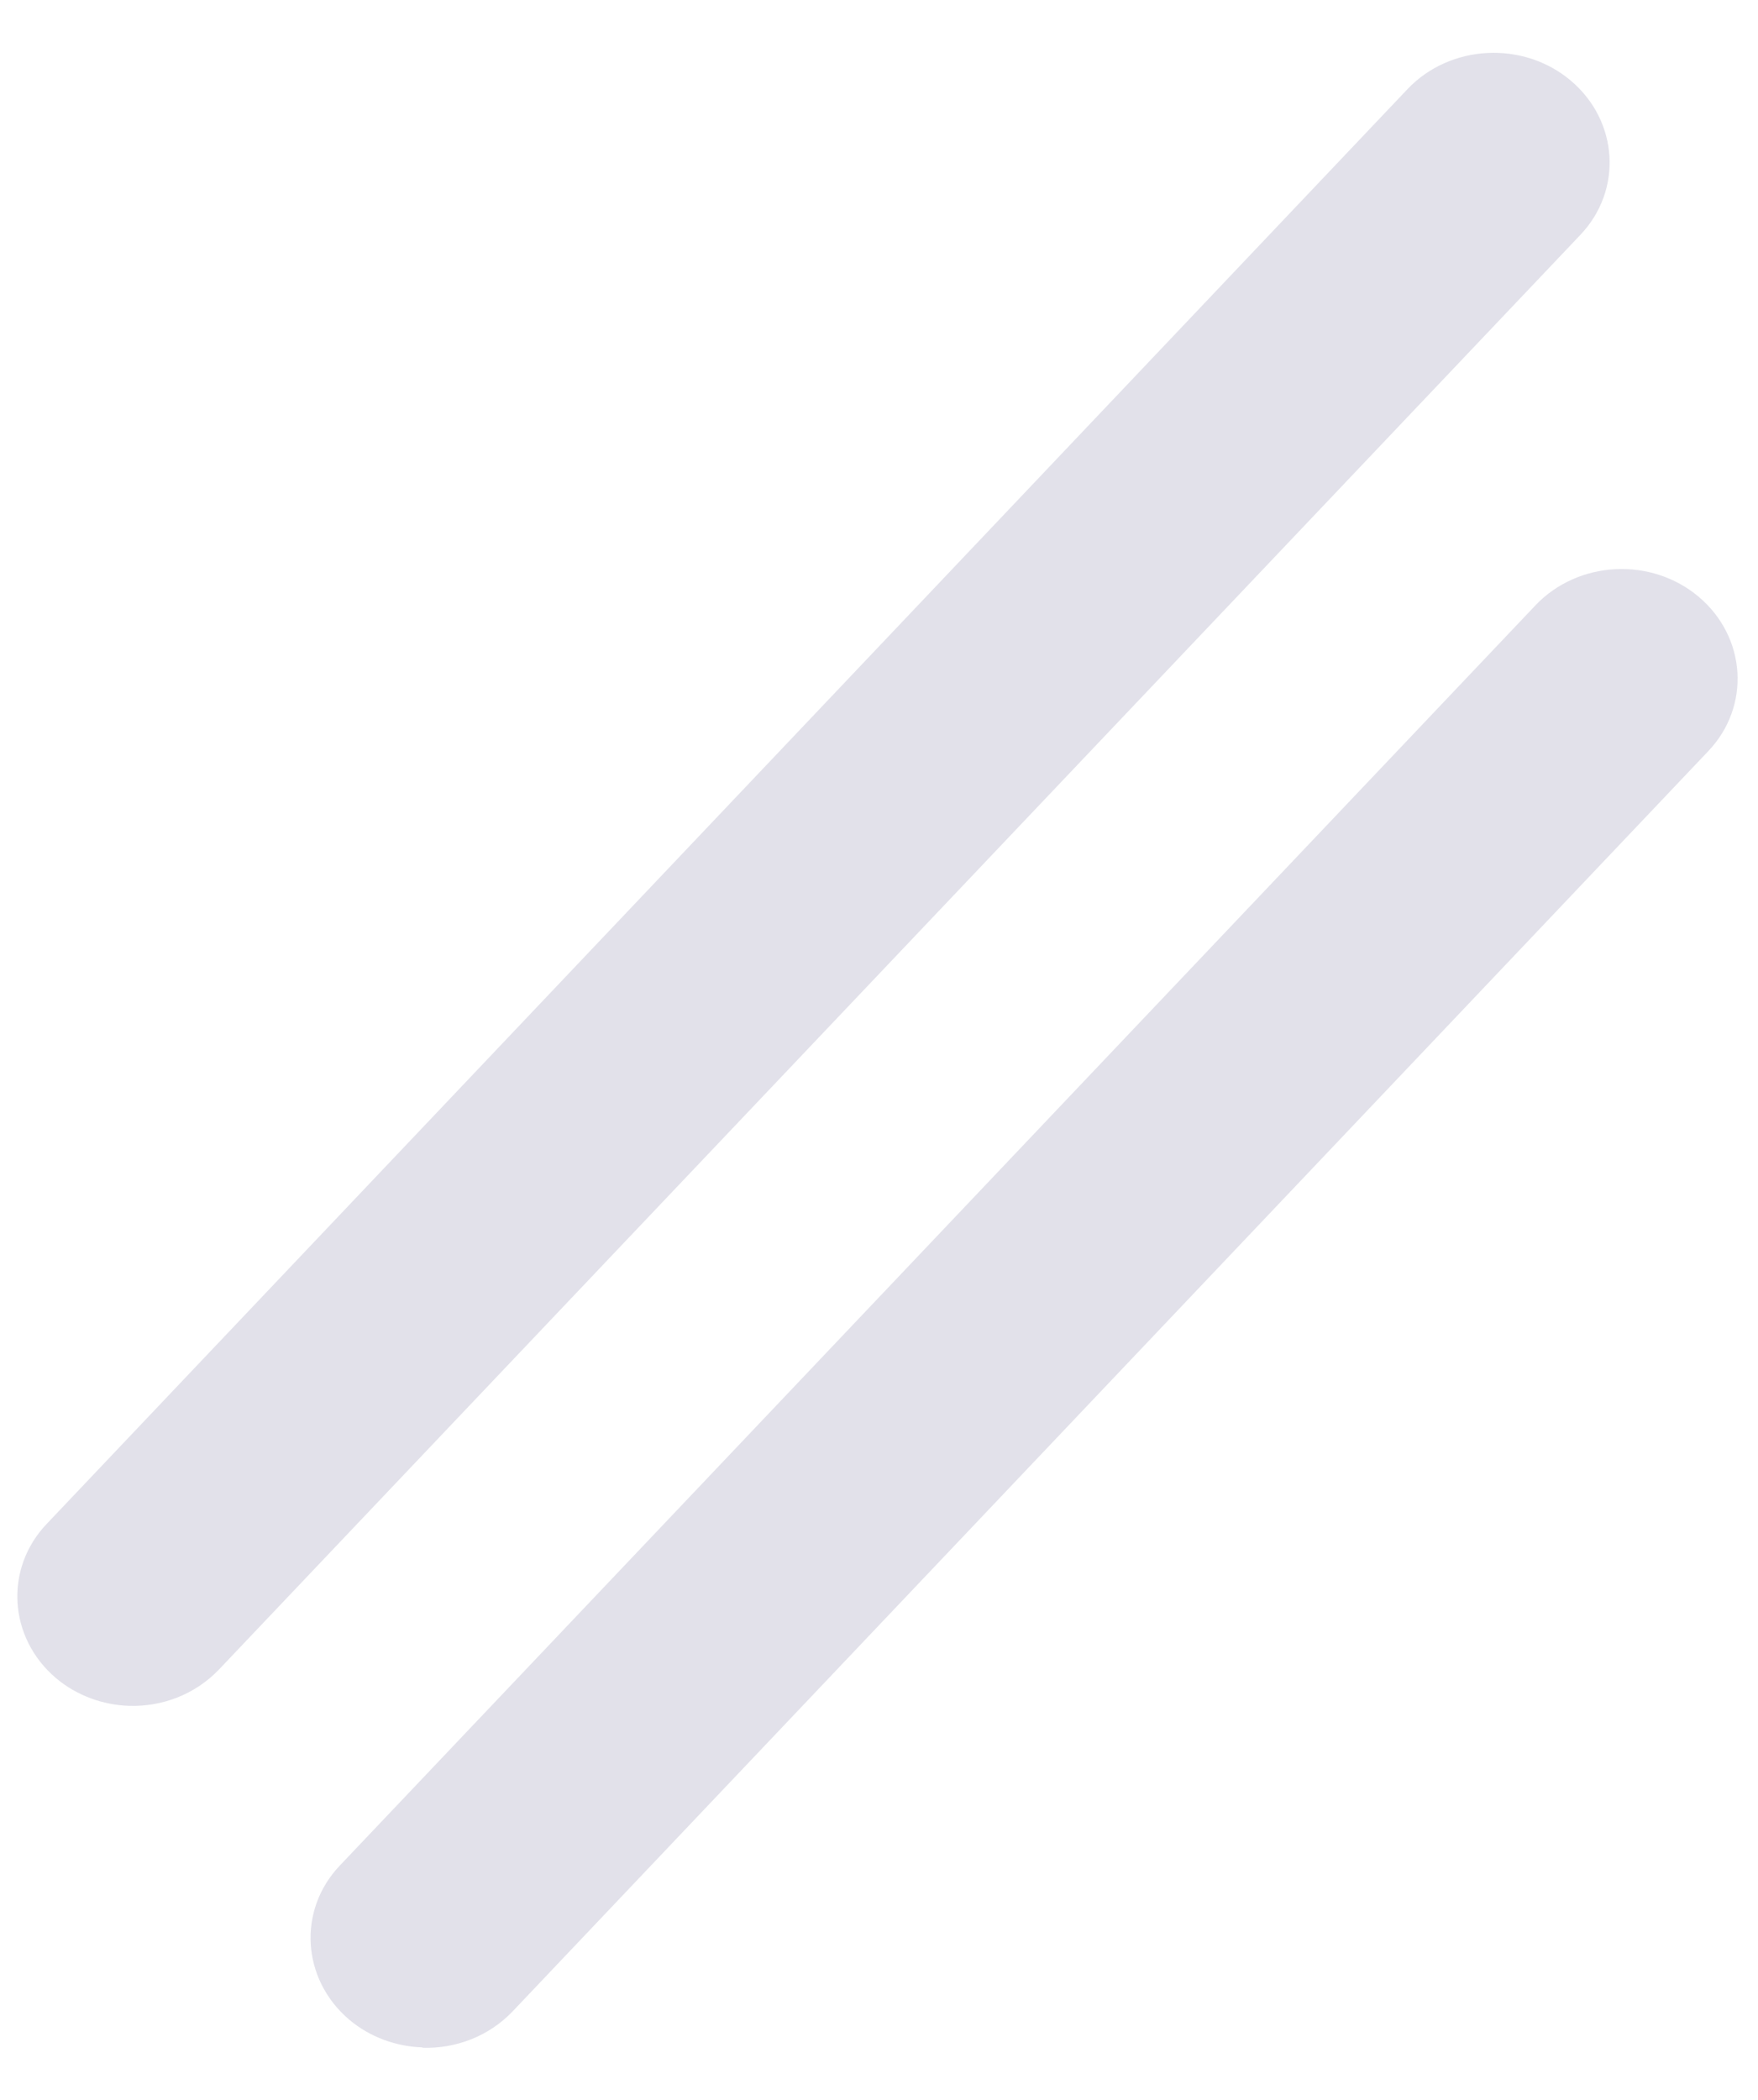 <svg xmlns="http://www.w3.org/2000/svg" width="134" height="160" viewBox="0 0 134 160" fill="none"><g opacity="0.15"><path d="M32.206 155.988C30.215 155.924 28.214 155.223 26.616 153.872C22.992 150.797 22.663 145.532 25.91 142.126L117.05 46.107C120.297 42.7 125.876 42.41 129.5 45.486C133.125 48.561 133.453 53.825 130.206 57.232L39.067 153.251C37.246 155.155 34.724 156.097 32.205 156.016L32.206 155.988Z" fill="#3A3771"></path><path d="M9.855 129.967C7.864 129.902 5.864 129.202 4.265 127.851C0.641 124.775 0.313 119.511 3.56 116.104L107.295 6.778C110.542 3.371 116.122 3.081 119.746 6.156C123.37 9.232 123.699 14.496 120.452 17.903L16.688 127.201C14.867 129.105 12.345 130.047 9.826 129.966L9.855 129.967Z" fill="#3A3771"></path></g></svg>
